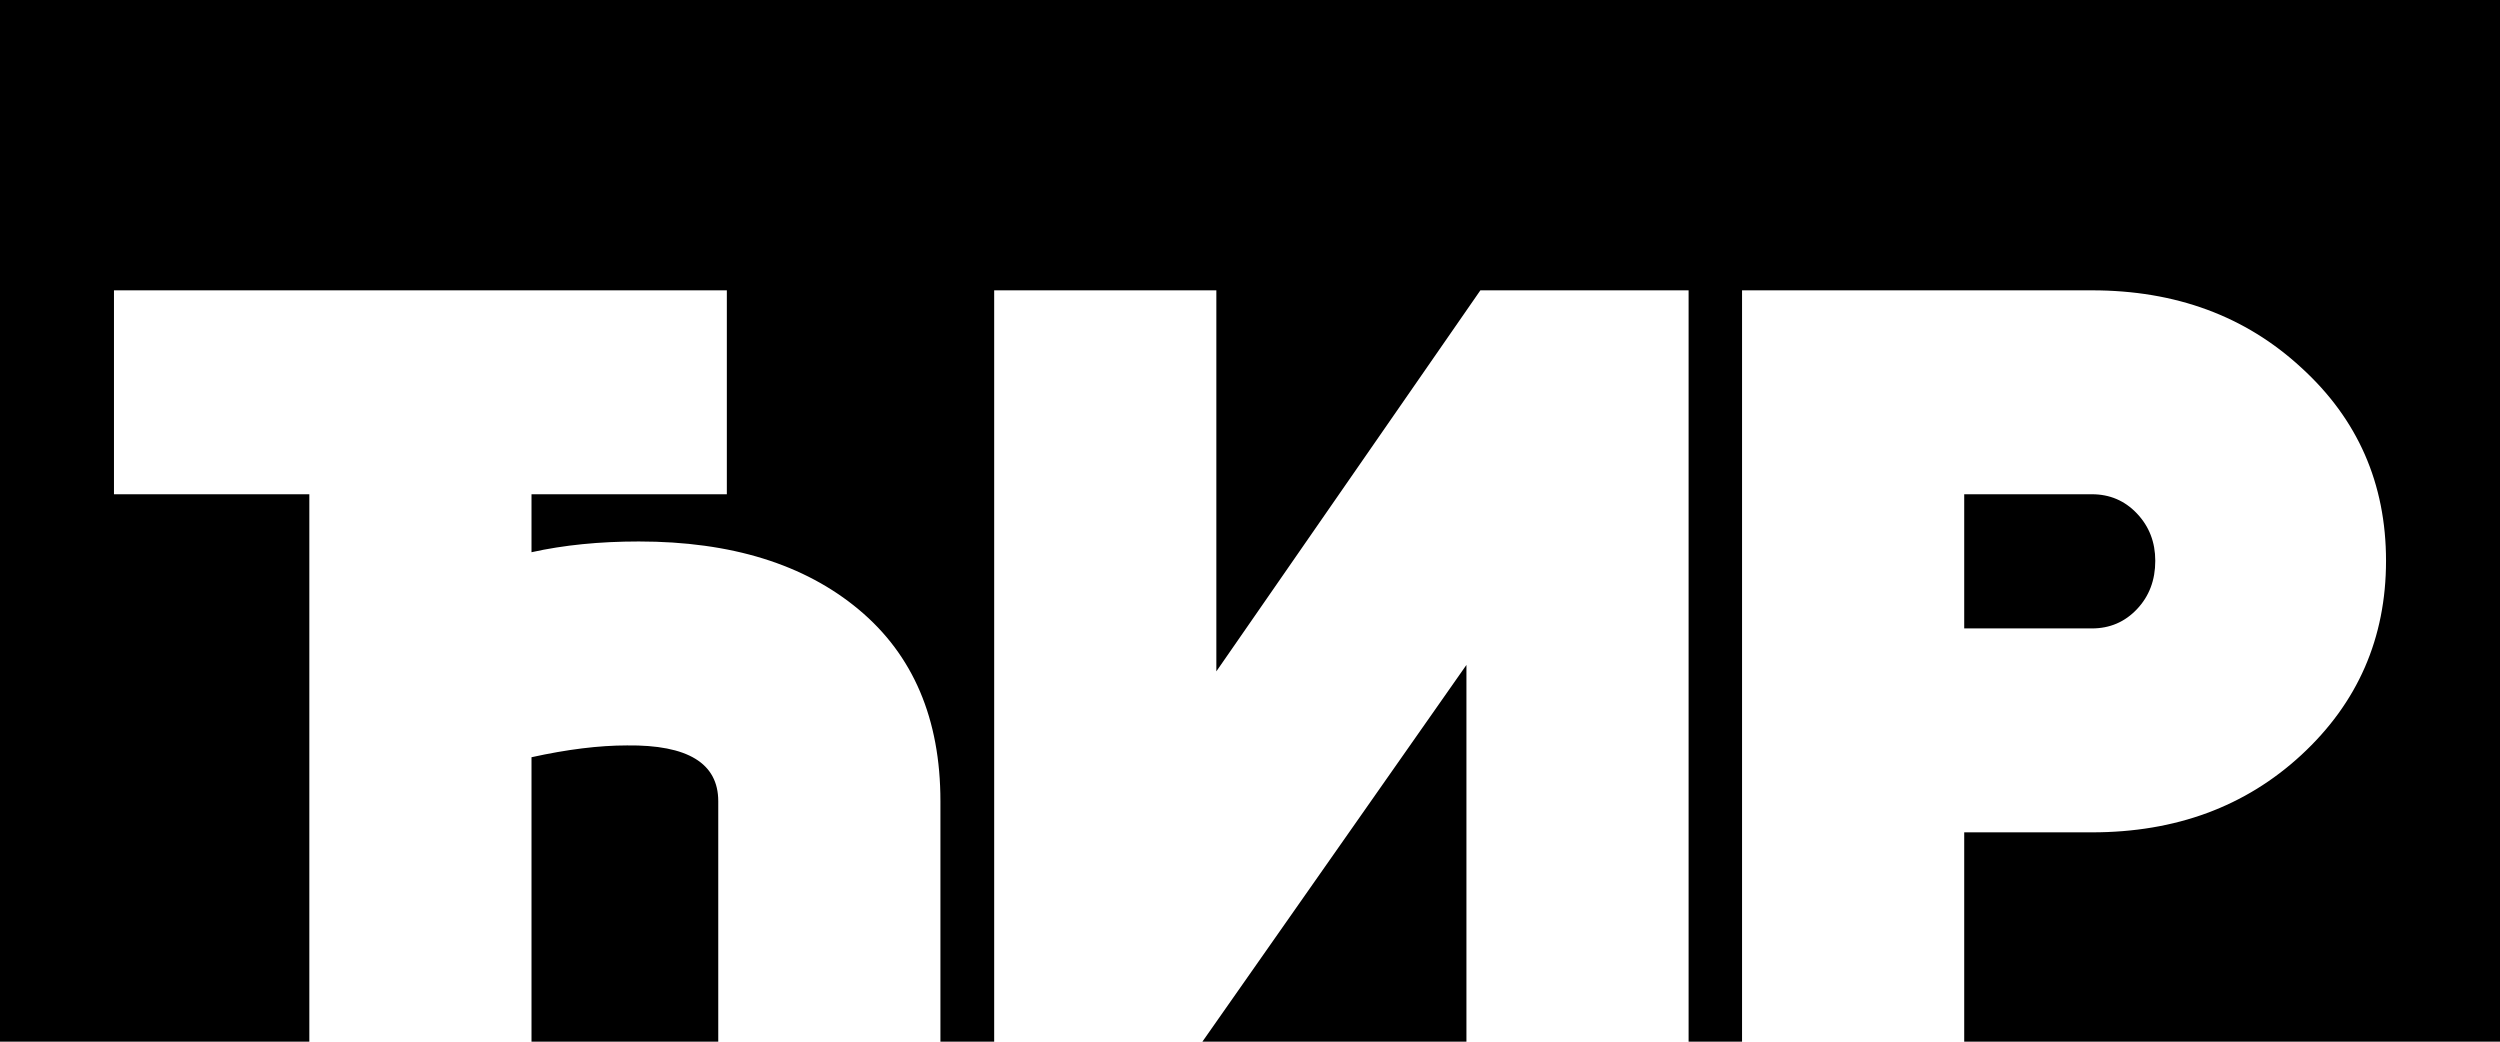 <?xml version="1.0" standalone="no"?>
<!DOCTYPE svg PUBLIC "-//W3C//DTD SVG 1.1//EN" "http://www.w3.org/Graphics/SVG/1.1/DTD/svg11.dtd">
<!--Generator: Xara Designer (www.xara.com), SVG filter version: 6.7.0.0-->
<svg fill="none" fill-rule="evenodd" stroke="black" stroke-width="0.501" stroke-linejoin="bevel" stroke-miterlimit="10" font-family="Times New Roman" font-size="16" style="font-variant-ligatures:none" xmlns:xlink="http://www.w3.org/1999/xlink" xmlns="http://www.w3.org/2000/svg" version="1.1" overflow="visible" width="89.999pt" height="37.499pt" viewBox="-578.635 -925.698 89.999 37.499">
 <defs>
	</defs>
 <g id="Layer 1" transform="scale(1 -1)">
  <path d="M -578.635,888.199 L -578.635,925.698 L -488.636,925.698 L -488.636,888.199 L -507.924,888.199 L -507.924,895.734 L -503.326,895.734 C -500.312,895.734 -497.801,896.661 -495.791,898.516 C -493.756,900.396 -492.739,902.727 -492.739,905.509 C -492.739,908.291 -493.756,910.61 -495.791,912.464 C -497.801,914.319 -500.312,915.246 -503.326,915.246 L -515.922,915.246 L -515.922,888.199 L -517.846,888.199 L -517.846,915.246 L -525.342,915.246 L -534.847,901.529 L -534.847,915.246 L -542.845,915.246 L -542.845,888.199 L -544.78,888.199 L -544.78,896.854 C -544.78,899.816 -545.758,902.116 -547.716,903.751 C -549.674,905.387 -552.314,906.205 -555.637,906.205 C -557.054,906.205 -558.342,906.076 -559.501,905.818 L -559.501,907.905 L -552.469,907.905 L -552.469,915.246 L -574.532,915.246 L -574.532,907.905 L -567.499,907.905 L -567.499,888.199 L -578.635,888.199 Z M -559.501,888.199 L -559.501,898.438 C -558.213,898.722 -557.067,898.863 -556.062,898.863 C -553.873,898.889 -552.778,898.219 -552.778,896.854 L -552.778,888.199 L -559.501,888.199 Z M -535.349,888.199 L -525.844,901.761 L -525.844,888.199 L -535.349,888.199 Z M -507.924,903.075 L -507.924,907.905 L -503.326,907.905 C -502.682,907.905 -502.141,907.673 -501.703,907.209 C -501.265,906.746 -501.046,906.179 -501.046,905.509 C -501.046,904.814 -501.265,904.234 -501.703,903.771 C -502.141,903.307 -502.682,903.075 -503.326,903.075 L -507.924,903.075 Z" fill="#000000" stroke="none" stroke-linejoin="miter" marker-start="none" marker-end="none"/>
 </g>
 <g id="Layer_1" transform="scale(1 -1)"/>
</svg>
